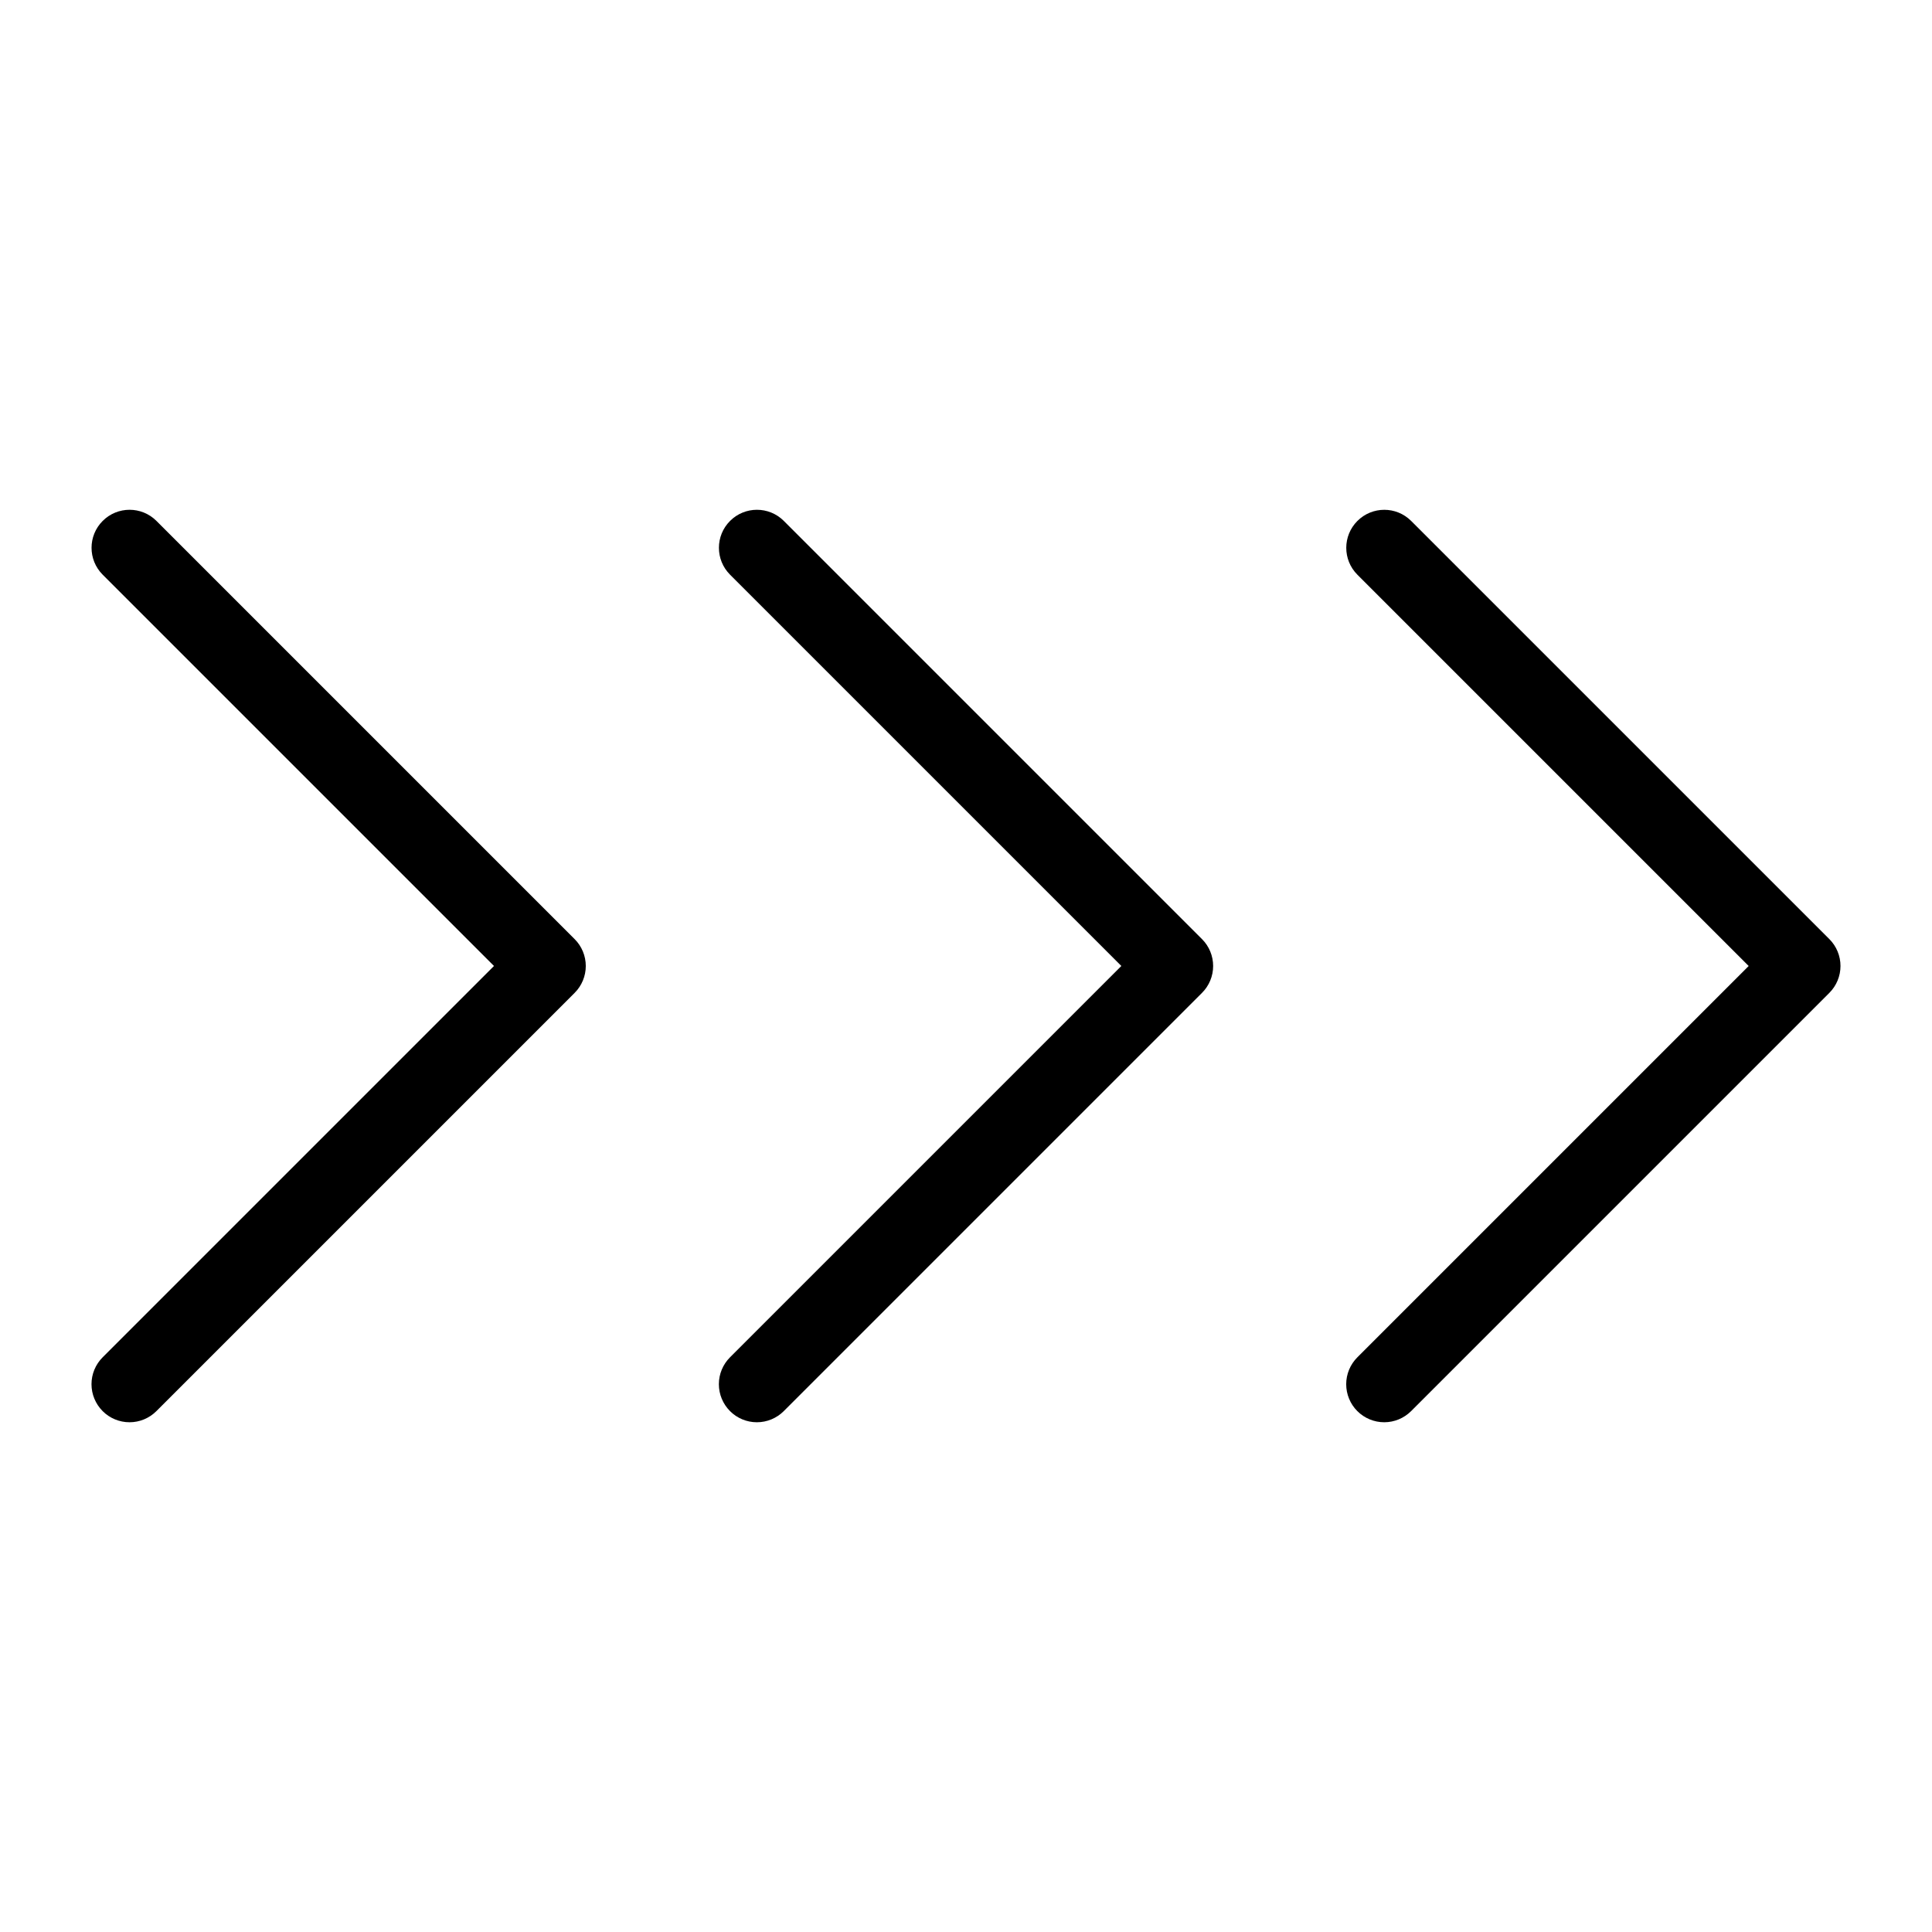<?xml version="1.0" encoding="UTF-8"?>
<!-- Uploaded to: SVG Repo, www.svgrepo.com, Generator: SVG Repo Mixer Tools -->
<svg fill="#000000" width="800px" height="800px" version="1.1" viewBox="144 144 512 512" xmlns="http://www.w3.org/2000/svg">
 <g>
  <path d="m517.96 282.04c-3.938-3.922-10.305-3.914-14.234 0.016-3.93 3.93-3.938 10.297-0.016 14.234l103.71 103.71-103.71 103.71c-1.891 1.891-2.953 4.453-2.953 7.125 0 2.676 1.062 5.238 2.953 7.129 1.891 1.887 4.453 2.949 7.125 2.949 2.672 0 5.234-1.062 7.125-2.953l110.84-110.84c1.887-1.887 2.949-4.449 2.949-7.121s-1.062-5.238-2.949-7.125z"/>
  <path d="m171.2 517.96c1.887 1.891 4.449 2.953 7.125 2.953 2.672 0 5.234-1.062 7.121-2.953l110.84-110.84c1.891-1.887 2.953-4.449 2.953-7.121s-1.062-5.238-2.953-7.125l-110.84-110.84c-3.934-3.922-10.305-3.914-14.234 0.016-3.93 3.93-3.934 10.297-0.012 14.234l103.71 103.71-103.71 103.71c-1.891 1.891-2.953 4.453-2.953 7.125 0 2.672 1.062 5.234 2.953 7.125z"/>
  <path d="m337.46 517.96c1.887 1.891 4.449 2.953 7.121 2.953s5.238-1.062 7.125-2.953l110.84-110.84c1.891-1.887 2.949-4.449 2.949-7.121s-1.059-5.238-2.949-7.125l-110.84-110.84c-3.938-3.922-10.305-3.914-14.234 0.016-3.93 3.93-3.934 10.297-0.012 14.234l103.71 103.71-103.71 103.71c-1.891 1.891-2.953 4.453-2.953 7.125 0 2.672 1.062 5.234 2.953 7.125z"/>
 </g>
</svg>